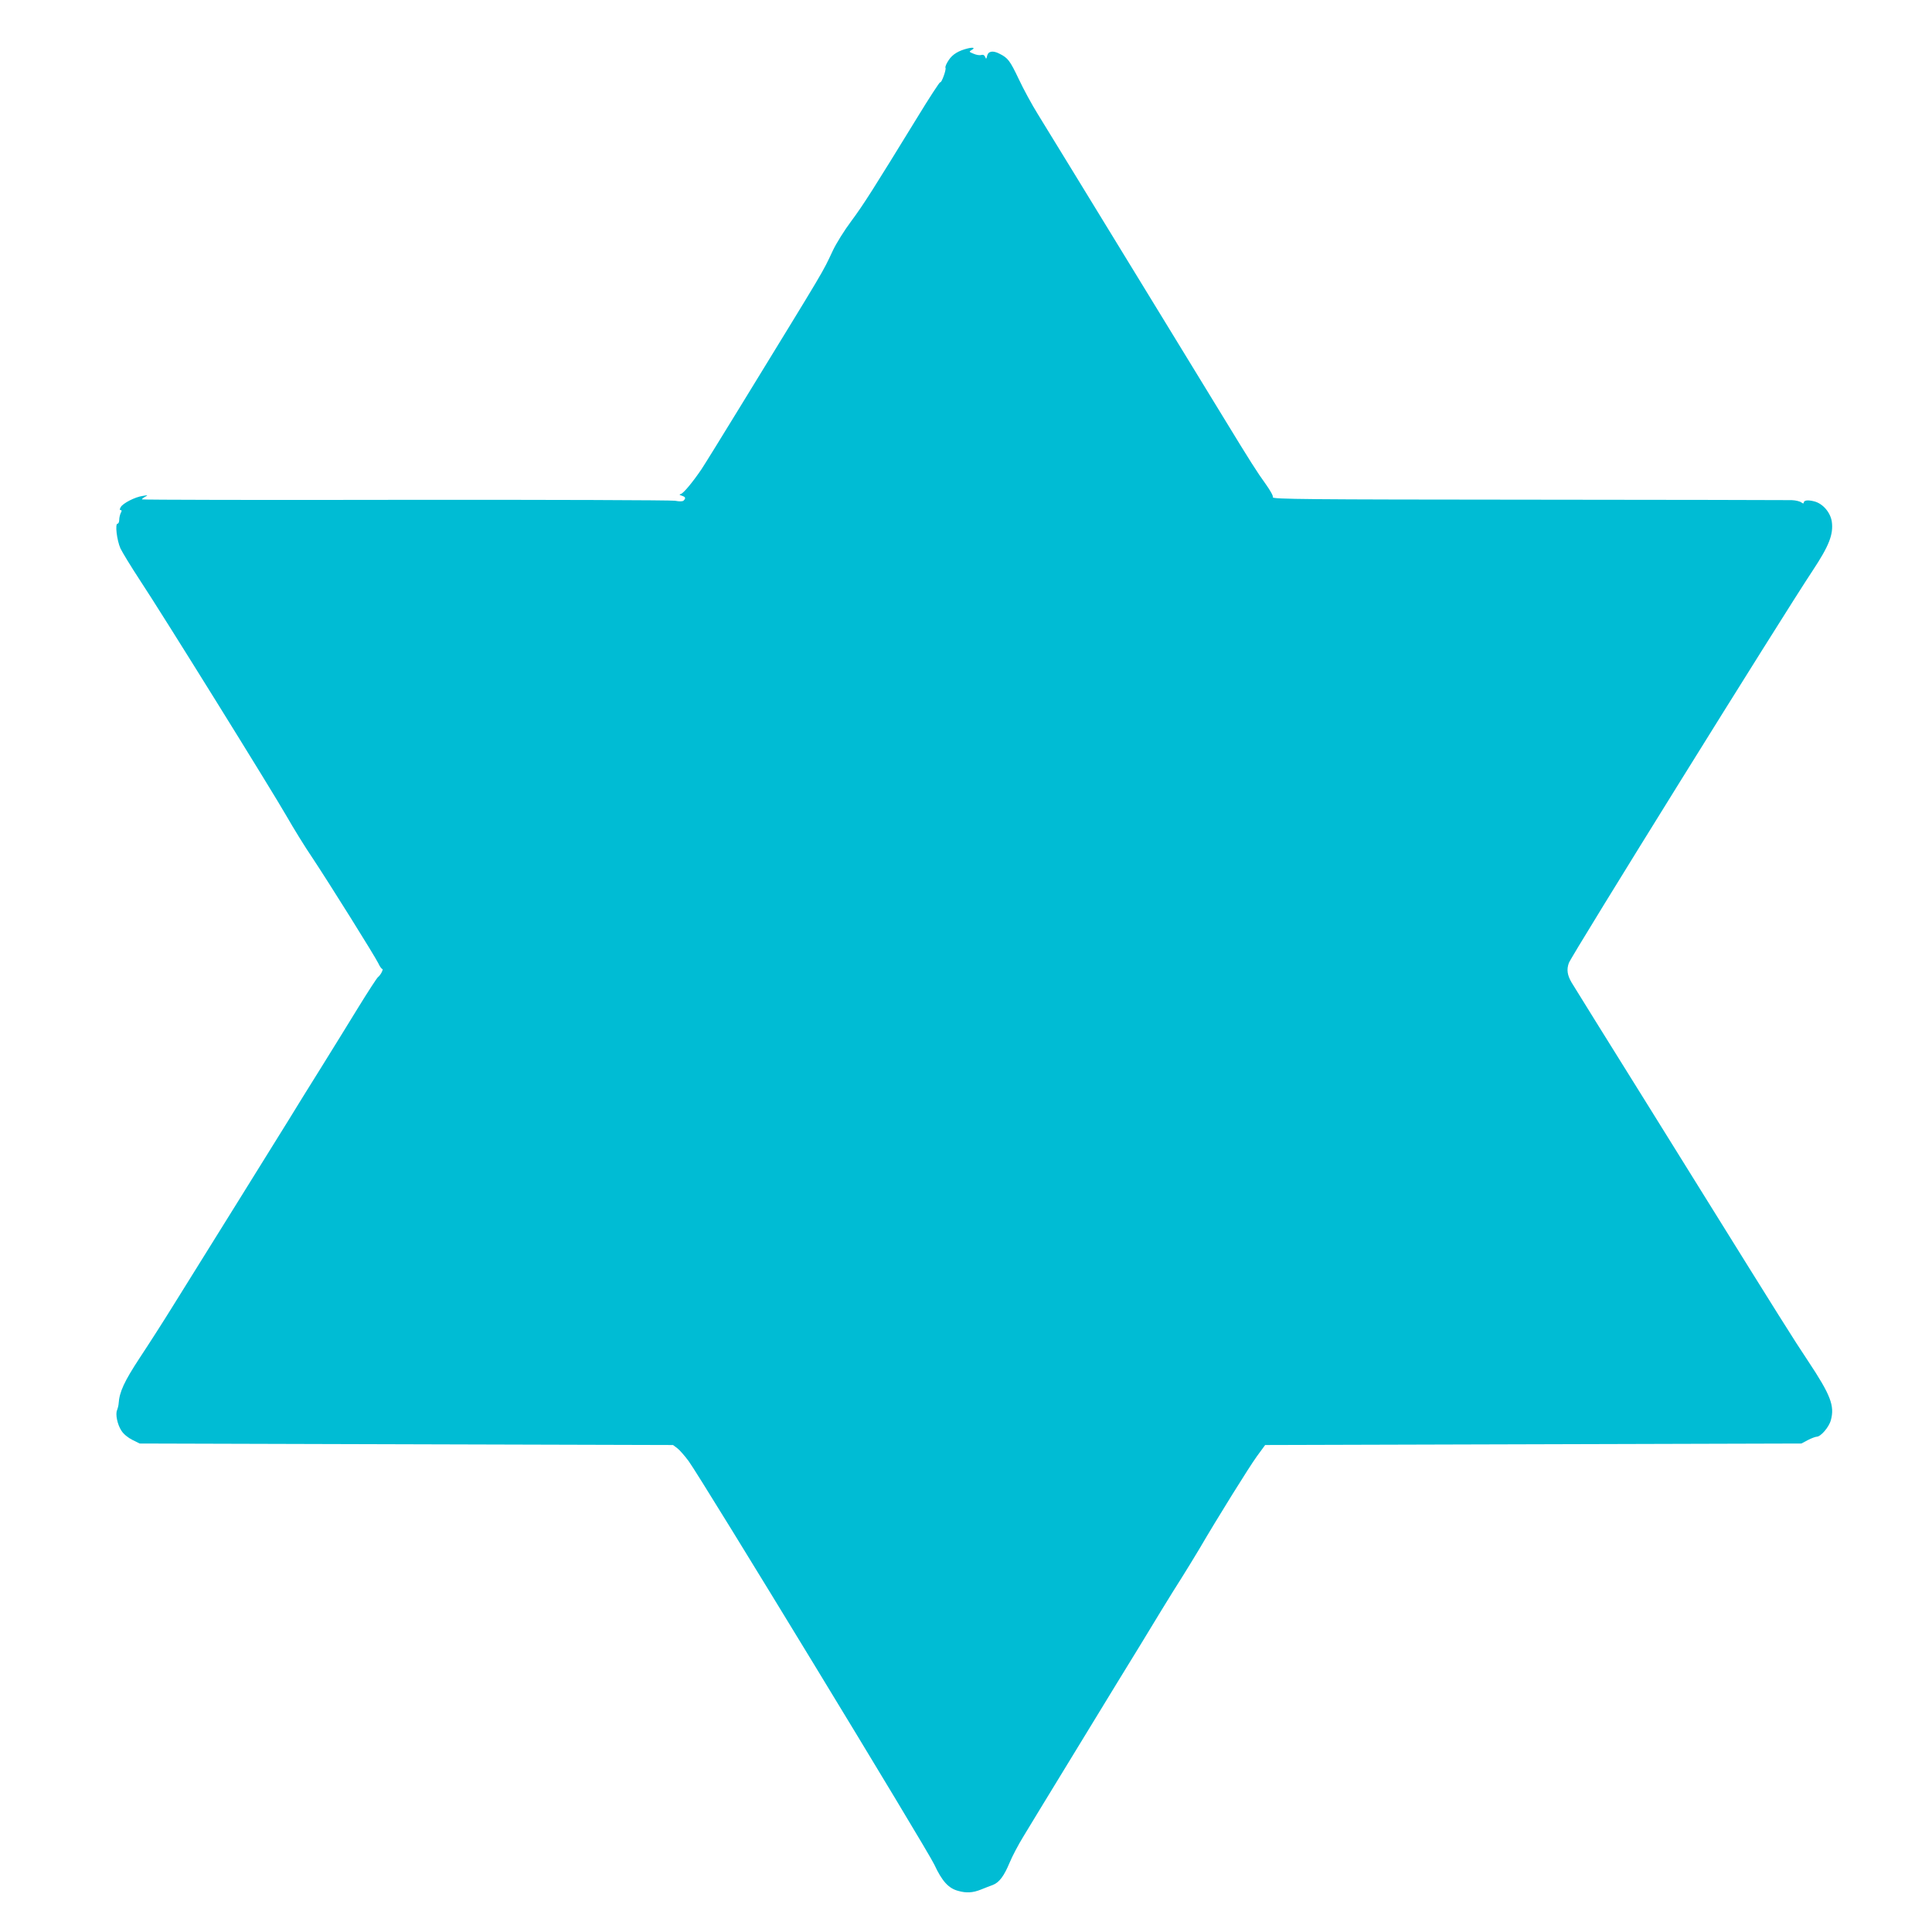 <?xml version="1.0" standalone="no"?>
<!DOCTYPE svg PUBLIC "-//W3C//DTD SVG 20010904//EN"
 "http://www.w3.org/TR/2001/REC-SVG-20010904/DTD/svg10.dtd">
<svg version="1.0" xmlns="http://www.w3.org/2000/svg"
 width="1280pt" height="1275pt" viewBox="0 0 1280 1275"
 preserveAspectRatio="xMidYMid meet">
<g transform="translate(0,1275) scale(0.1,-0.1)"
fill="#00bcd4" stroke="none">
<path d="M6415 12430 c-63 -15 -104 -39 -130 -79 -15 -22 -24 -44 -21 -50 7
-11 -27 -104 -35 -96 -3 3 -73 -104 -154 -237 -289 -471 -354 -574 -435 -683
-45 -60 -100 -148 -122 -195 -74 -156 -29 -80 -608 -1025 -128 -209 -246 -400
-263 -425 -57 -84 -119 -159 -136 -163 -13 -4 -11 -6 7 -12 24 -8 27 -16 11
-32 -6 -6 -26 -7 -57 -1 -26 4 -832 7 -1790 6 -958 -2 -1742 0 -1742 3 0 3 10
11 23 18 19 10 17 11 -17 5 -52 -7 -132 -49 -146 -74 -8 -14 -8 -20 0 -20 7 0
8 -6 0 -19 -5 -11 -10 -31 -10 -45 0 -14 -5 -26 -11 -26 -18 0 -5 -109 19
-164 12 -25 69 -119 128 -209 147 -222 876 -1396 975 -1569 44 -77 119 -199
168 -271 109 -164 415 -653 438 -701 9 -20 21 -36 25 -36 11 0 -10 -41 -28
-55 -7 -5 -64 -93 -127 -195 -62 -102 -174 -282 -247 -400 -74 -118 -173 -278
-220 -355 -92 -148 -567 -913 -762 -1225 -63 -102 -163 -258 -222 -347 -103
-157 -135 -226 -140 -303 -1 -14 -6 -33 -10 -43 -13 -27 2 -98 29 -138 14 -22
44 -46 72 -60 l48 -24 1767 -5 1767 -5 28 -21 c15 -11 49 -50 75 -85 85 -116
1580 -2572 1628 -2674 51 -110 94 -157 157 -174 56 -16 98 -13 151 8 26 10 62
25 80 31 43 17 74 59 112 150 17 41 57 117 89 169 32 53 165 272 296 486 294
482 412 675 480 785 29 47 91 149 138 227 48 78 110 179 140 225 29 46 79 128
112 183 122 209 330 543 382 615 l55 75 1776 5 1777 5 43 23 c23 12 50 22 58
22 27 0 82 64 94 110 26 95 -2 167 -150 390 -95 142 -195 302 -713 1135 -99
160 -253 407 -342 550 -286 458 -491 789 -513 825 -28 48 -34 85 -18 129 16
47 1412 2294 1616 2601 109 165 138 240 126 325 -10 61 -60 119 -117 133 -43
11 -69 7 -69 -10 0 -6 -7 -4 -16 3 -9 7 -37 14 -63 15 -25 1 -810 2 -1745 3
-1467 1 -1697 3 -1693 16 4 8 -18 46 -47 87 -54 74 -105 154 -278 438 -277
454 -558 912 -688 1125 -81 132 -221 362 -312 510 -91 149 -196 320 -233 380
-38 61 -94 164 -125 230 -59 124 -72 141 -128 169 -44 23 -75 17 -82 -14 -5
-22 -7 -23 -13 -7 -5 12 -13 16 -25 13 -11 -4 -34 0 -52 8 -30 12 -31 14 -14
24 26 14 15 20 -21 12z"/>
</g>
</svg>
